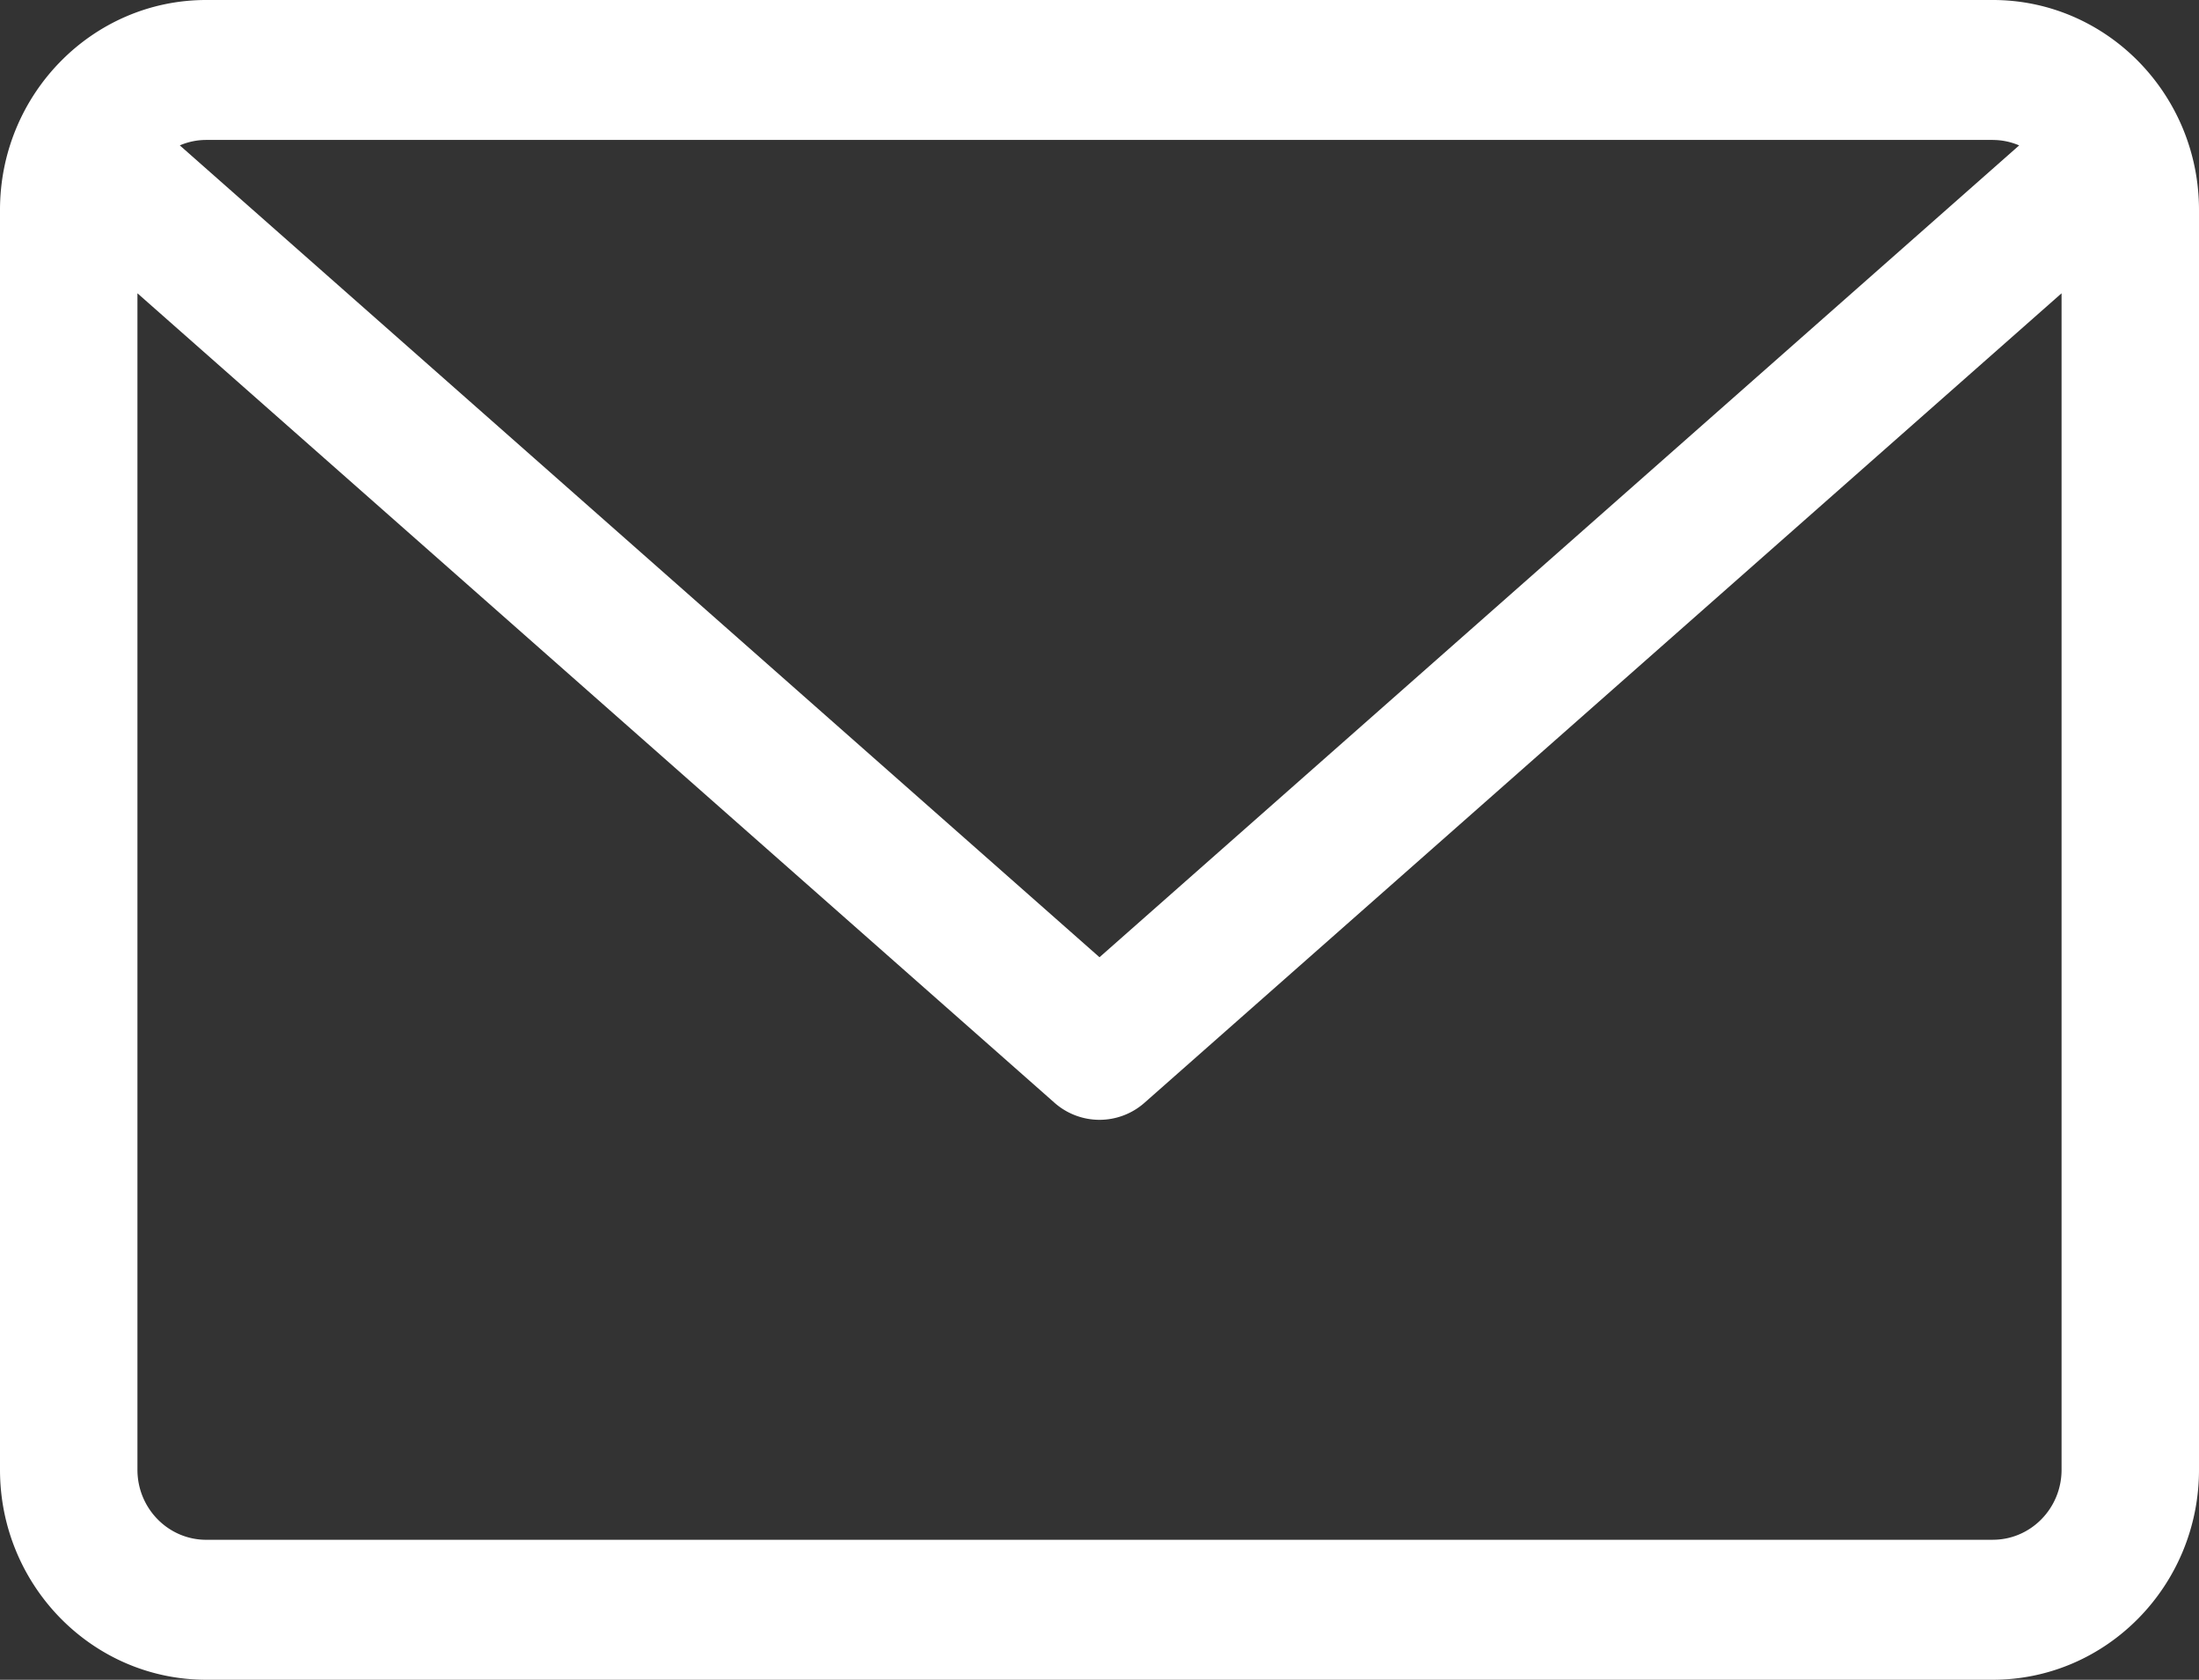 <svg width="72" height="55" fill="none" xmlns="http://www.w3.org/2000/svg"><rect width="100%" height="100%" fill="#333333" stroke="none"/><path d="M65.25 0H6.75C3.028 0 0 3.084 0 6.875v41.25C0 51.916 3.028 55 6.75 55h58.5c3.722 0 6.75-3.084 6.75-6.875V6.875C72 3.084 68.972 0 65.25 0Zm0 4.583c.306 0 .597.065.862.178L36 31.343 5.887 4.76c.266-.113.557-.178.863-.178h58.5Zm0 45.834H6.75c-1.241 0-2.25-1.028-2.25-2.292V9.603l30.026 26.504a2.223 2.223 0 0 0 2.948 0L67.5 9.603v38.522c0 1.264-1.009 2.291-2.25 2.291Z" fill="#fff"/></svg>